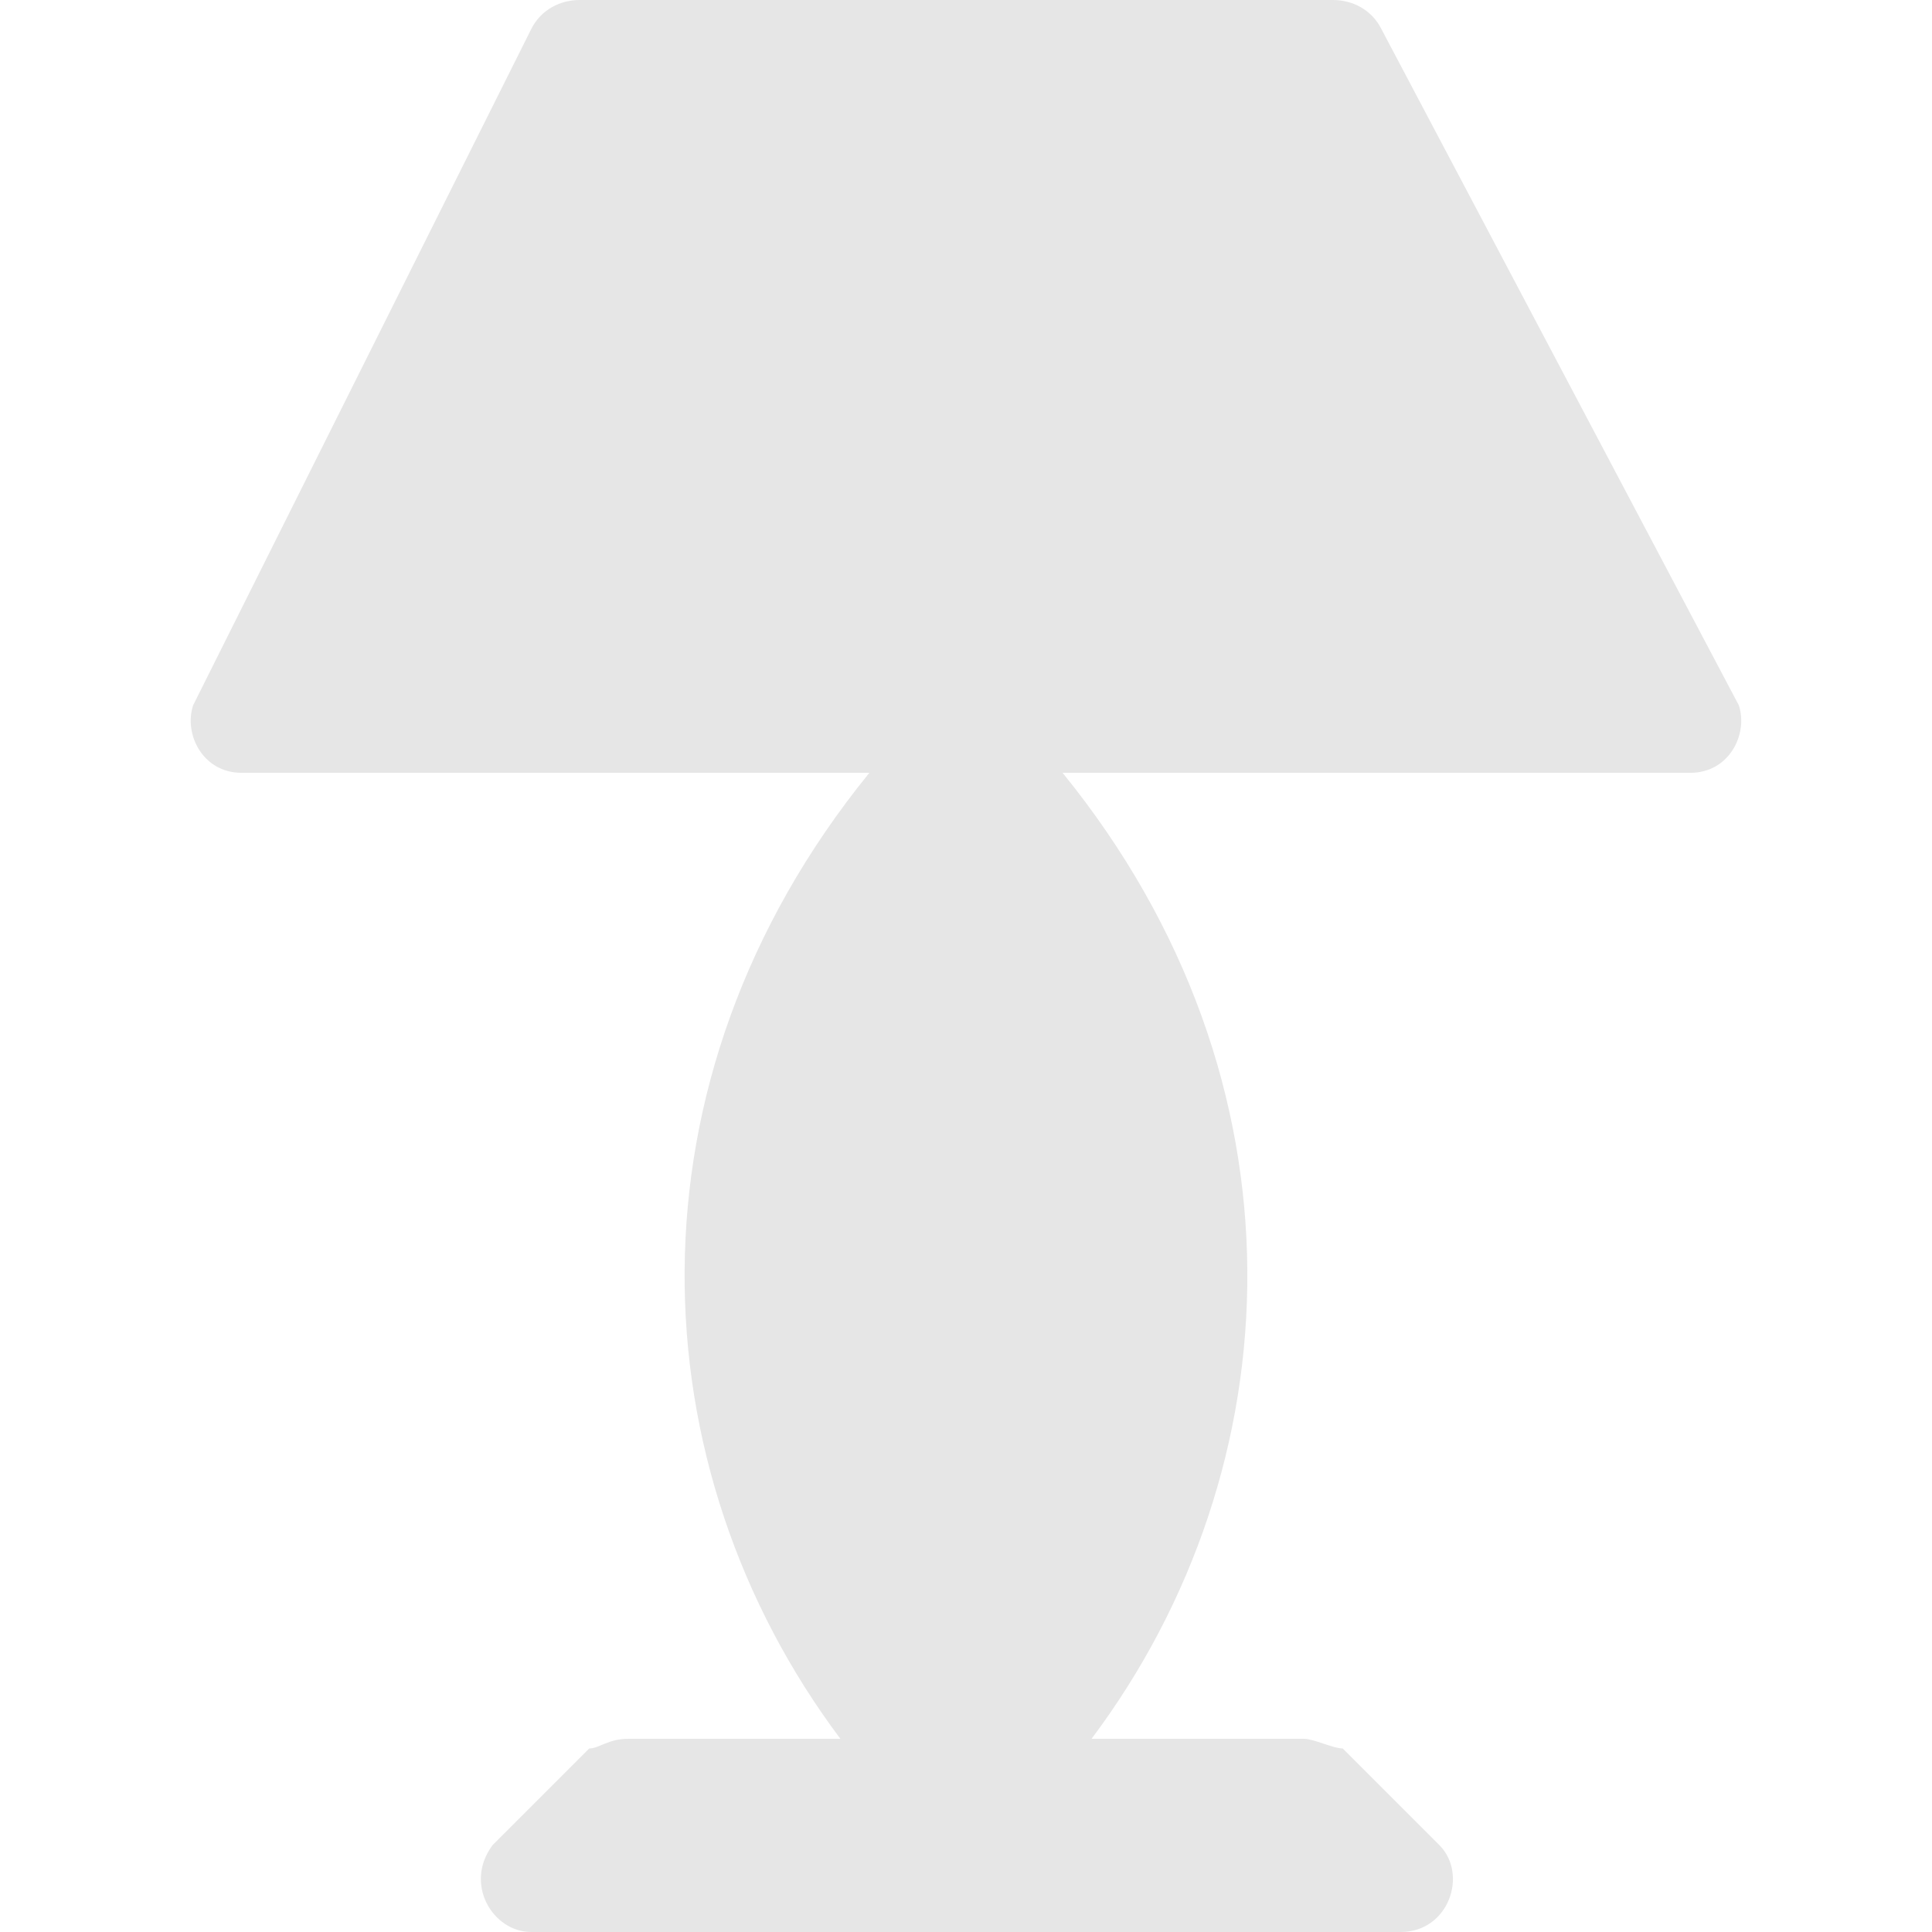 <svg width="70" height="70" viewBox="0 0 70 70" fill="none" xmlns="http://www.w3.org/2000/svg">
<g id="Layer_1" clip-path="url(#clip0_99_403)">
<g id="Group">
<path id="Vector" d="M61.249 28H38.499C47.599 39.2 46.899 53.2 39.549 63H47.249C47.599 63 48.299 63.35 48.649 63.35L52.149 66.85C53.199 67.9 52.499 70 50.749 70H19.249C17.849 70 16.799 68.25 17.849 66.85L21.349 63.35C21.699 63.35 22.049 63 22.749 63H30.449C23.099 53.2 22.399 39.2 31.499 28H8.749C7.349 28 6.649 26.6 6.999 25.55L19.249 1.05C19.599 0.35 20.299 0 20.999 0H48.299C48.999 0 49.699 0.35 50.049 1.05L62.999 25.55C63.349 26.6 62.649 28 61.249 28Z" fill="#E6E6E6"/>
</g>
</g>
<defs>
<clipPath id="clip0_99_403">
<rect width="70" height="70" fill="white"/>
</clipPath>
</defs>
</svg>
